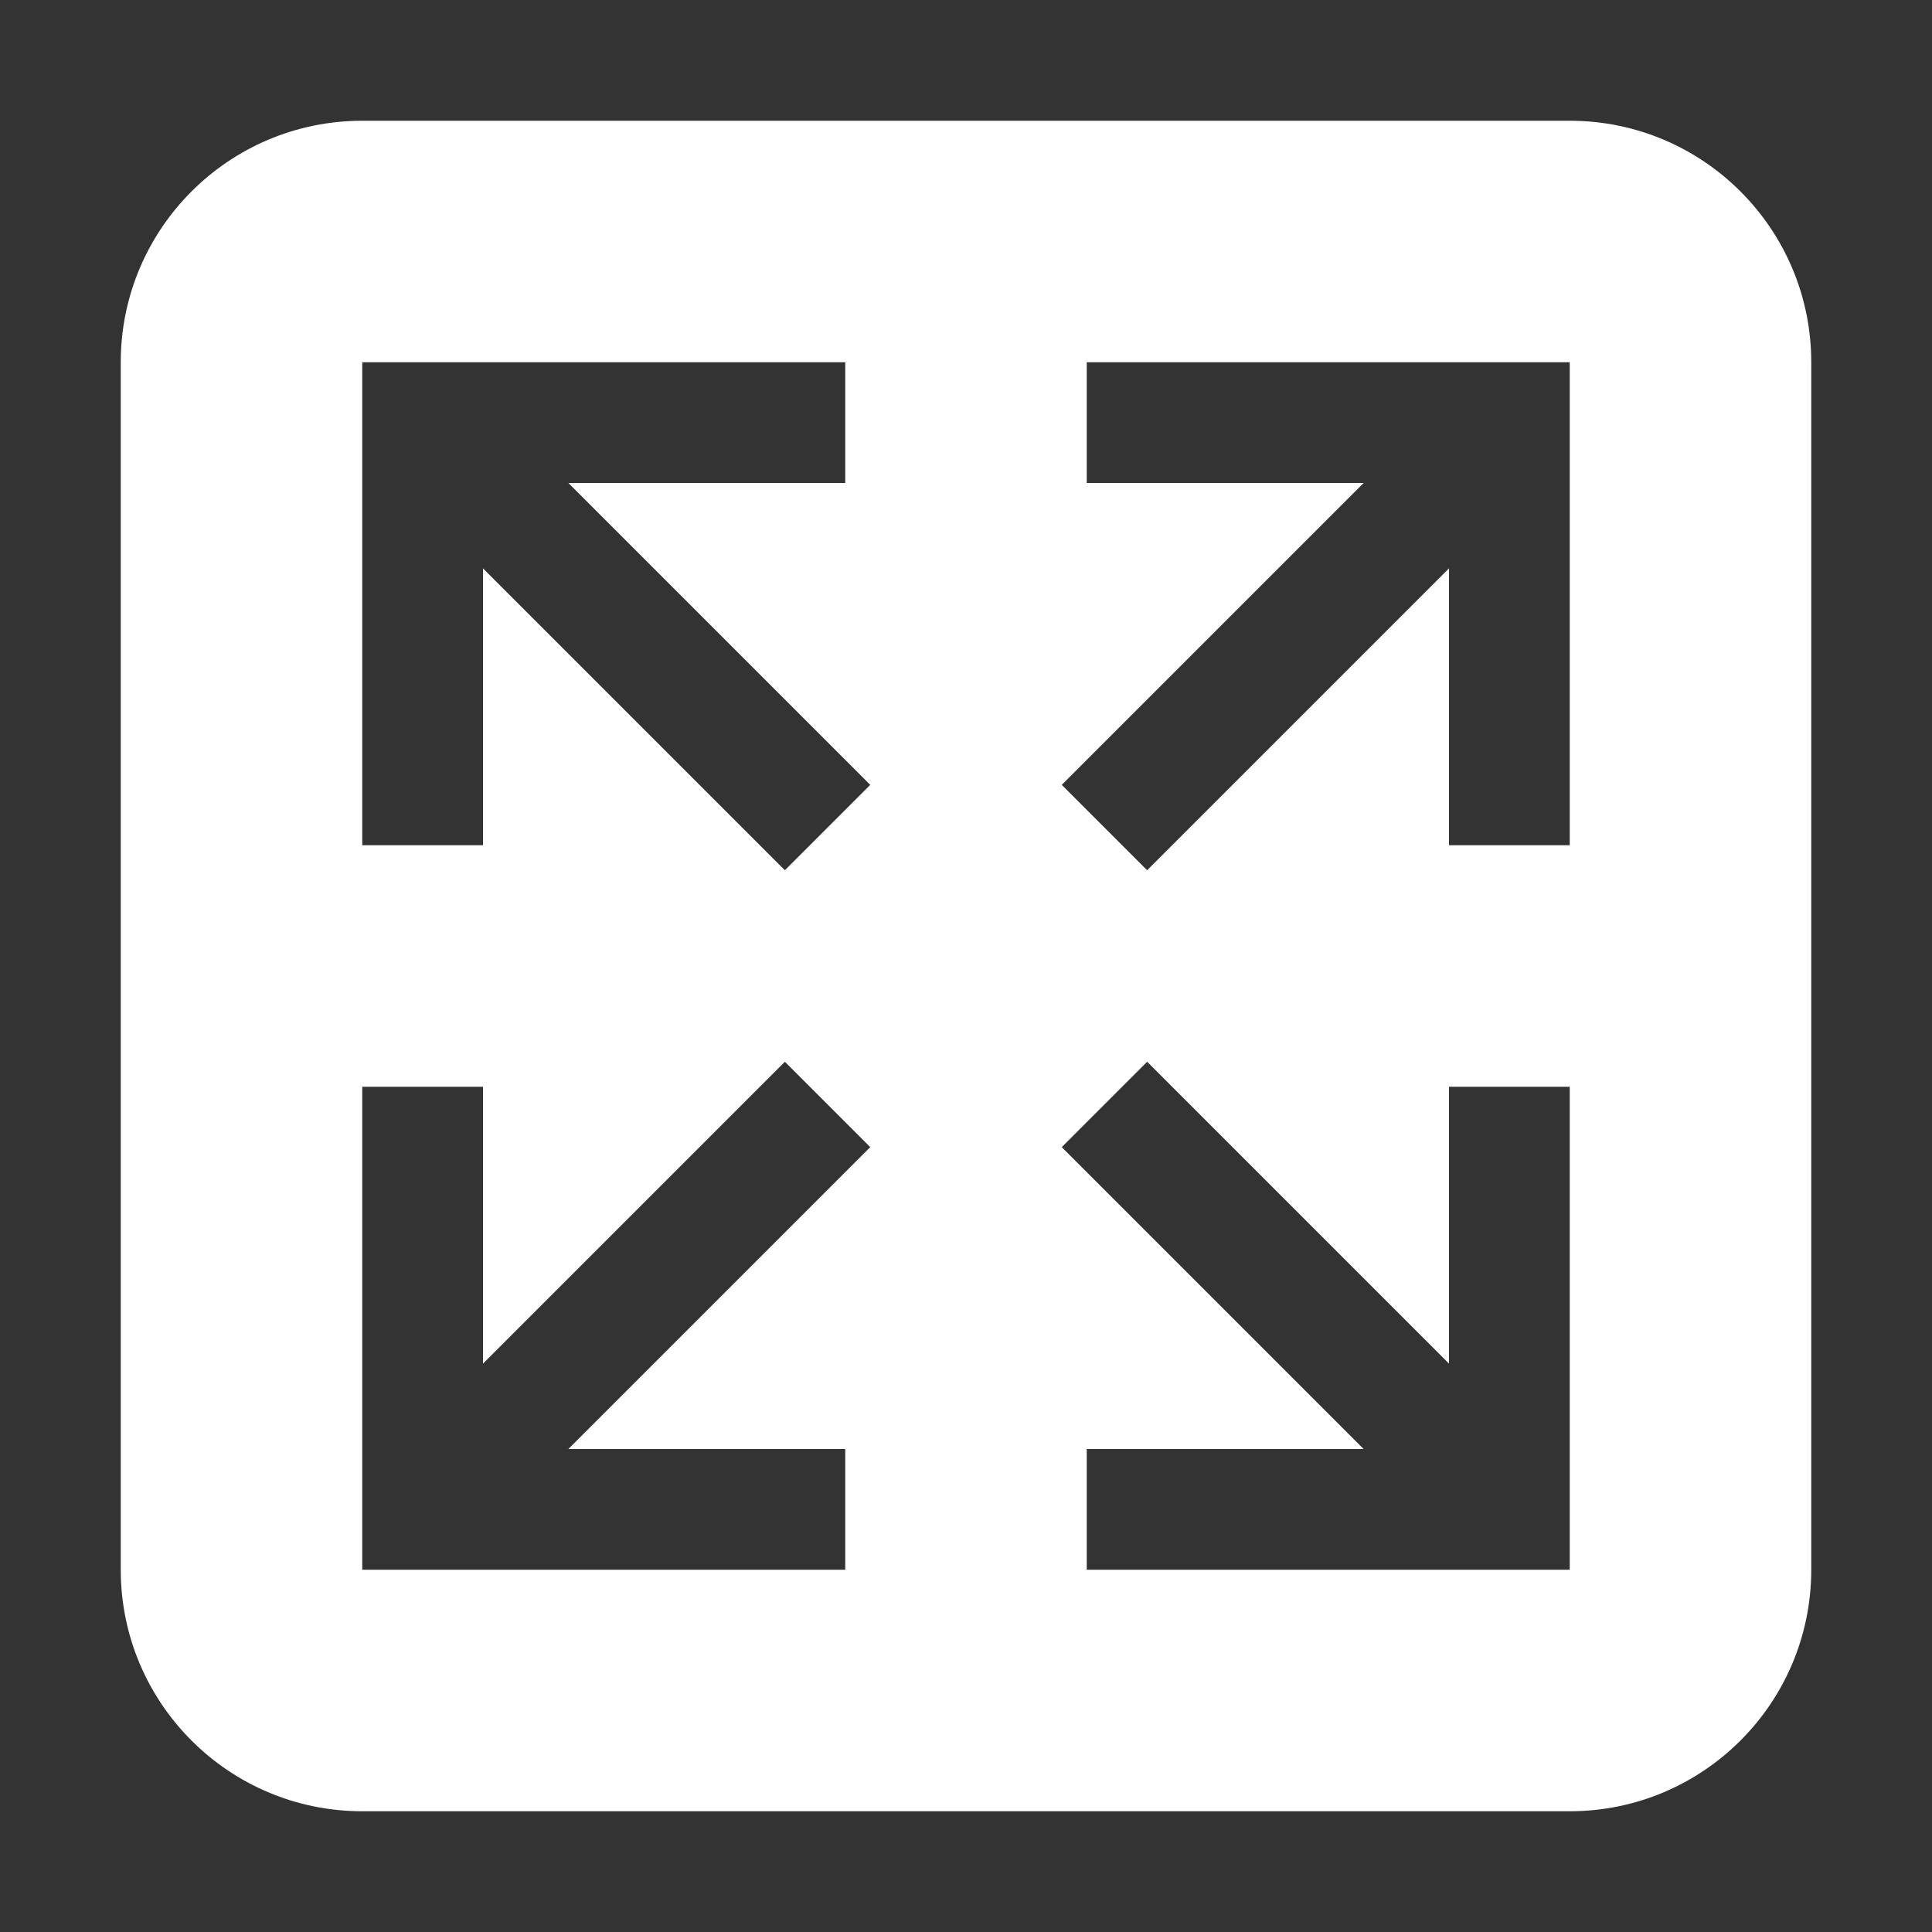 <svg xmlns="http://www.w3.org/2000/svg" width="32" height="32" viewBox="0 0 32 32"><rect x="0" y="0" width="32" height="32" fill="#333333" stroke="none"/><g class="nc-icon-wrapper" fill="#ffffff"> <path fill-rule="evenodd" clip-rule="evenodd" d="M30 26C30 28.209 28.209 30 26 30L6 30C3.791 30 2 28.209 2 26V6C2 3.791 3.791 2 6 2H26C28.209 2 30 3.791 30 6L30 26ZM13 14.414L8 9.414L8 14H6L6 6L14 6V8L9.414 8L14.414 13L13 14.414ZM13 17.586L14.414 19L9.414 24H14V26H6L6 18H8L8 22.586L13 17.586ZM19 14.414L24 9.414V14H26V6L18 6V8L22.586 8L17.586 13L19 14.414ZM19 17.586L17.586 19L22.586 24H18V26H26V18H24V22.586L19 17.586Z" fill="#ffffff"></path> </g></svg>